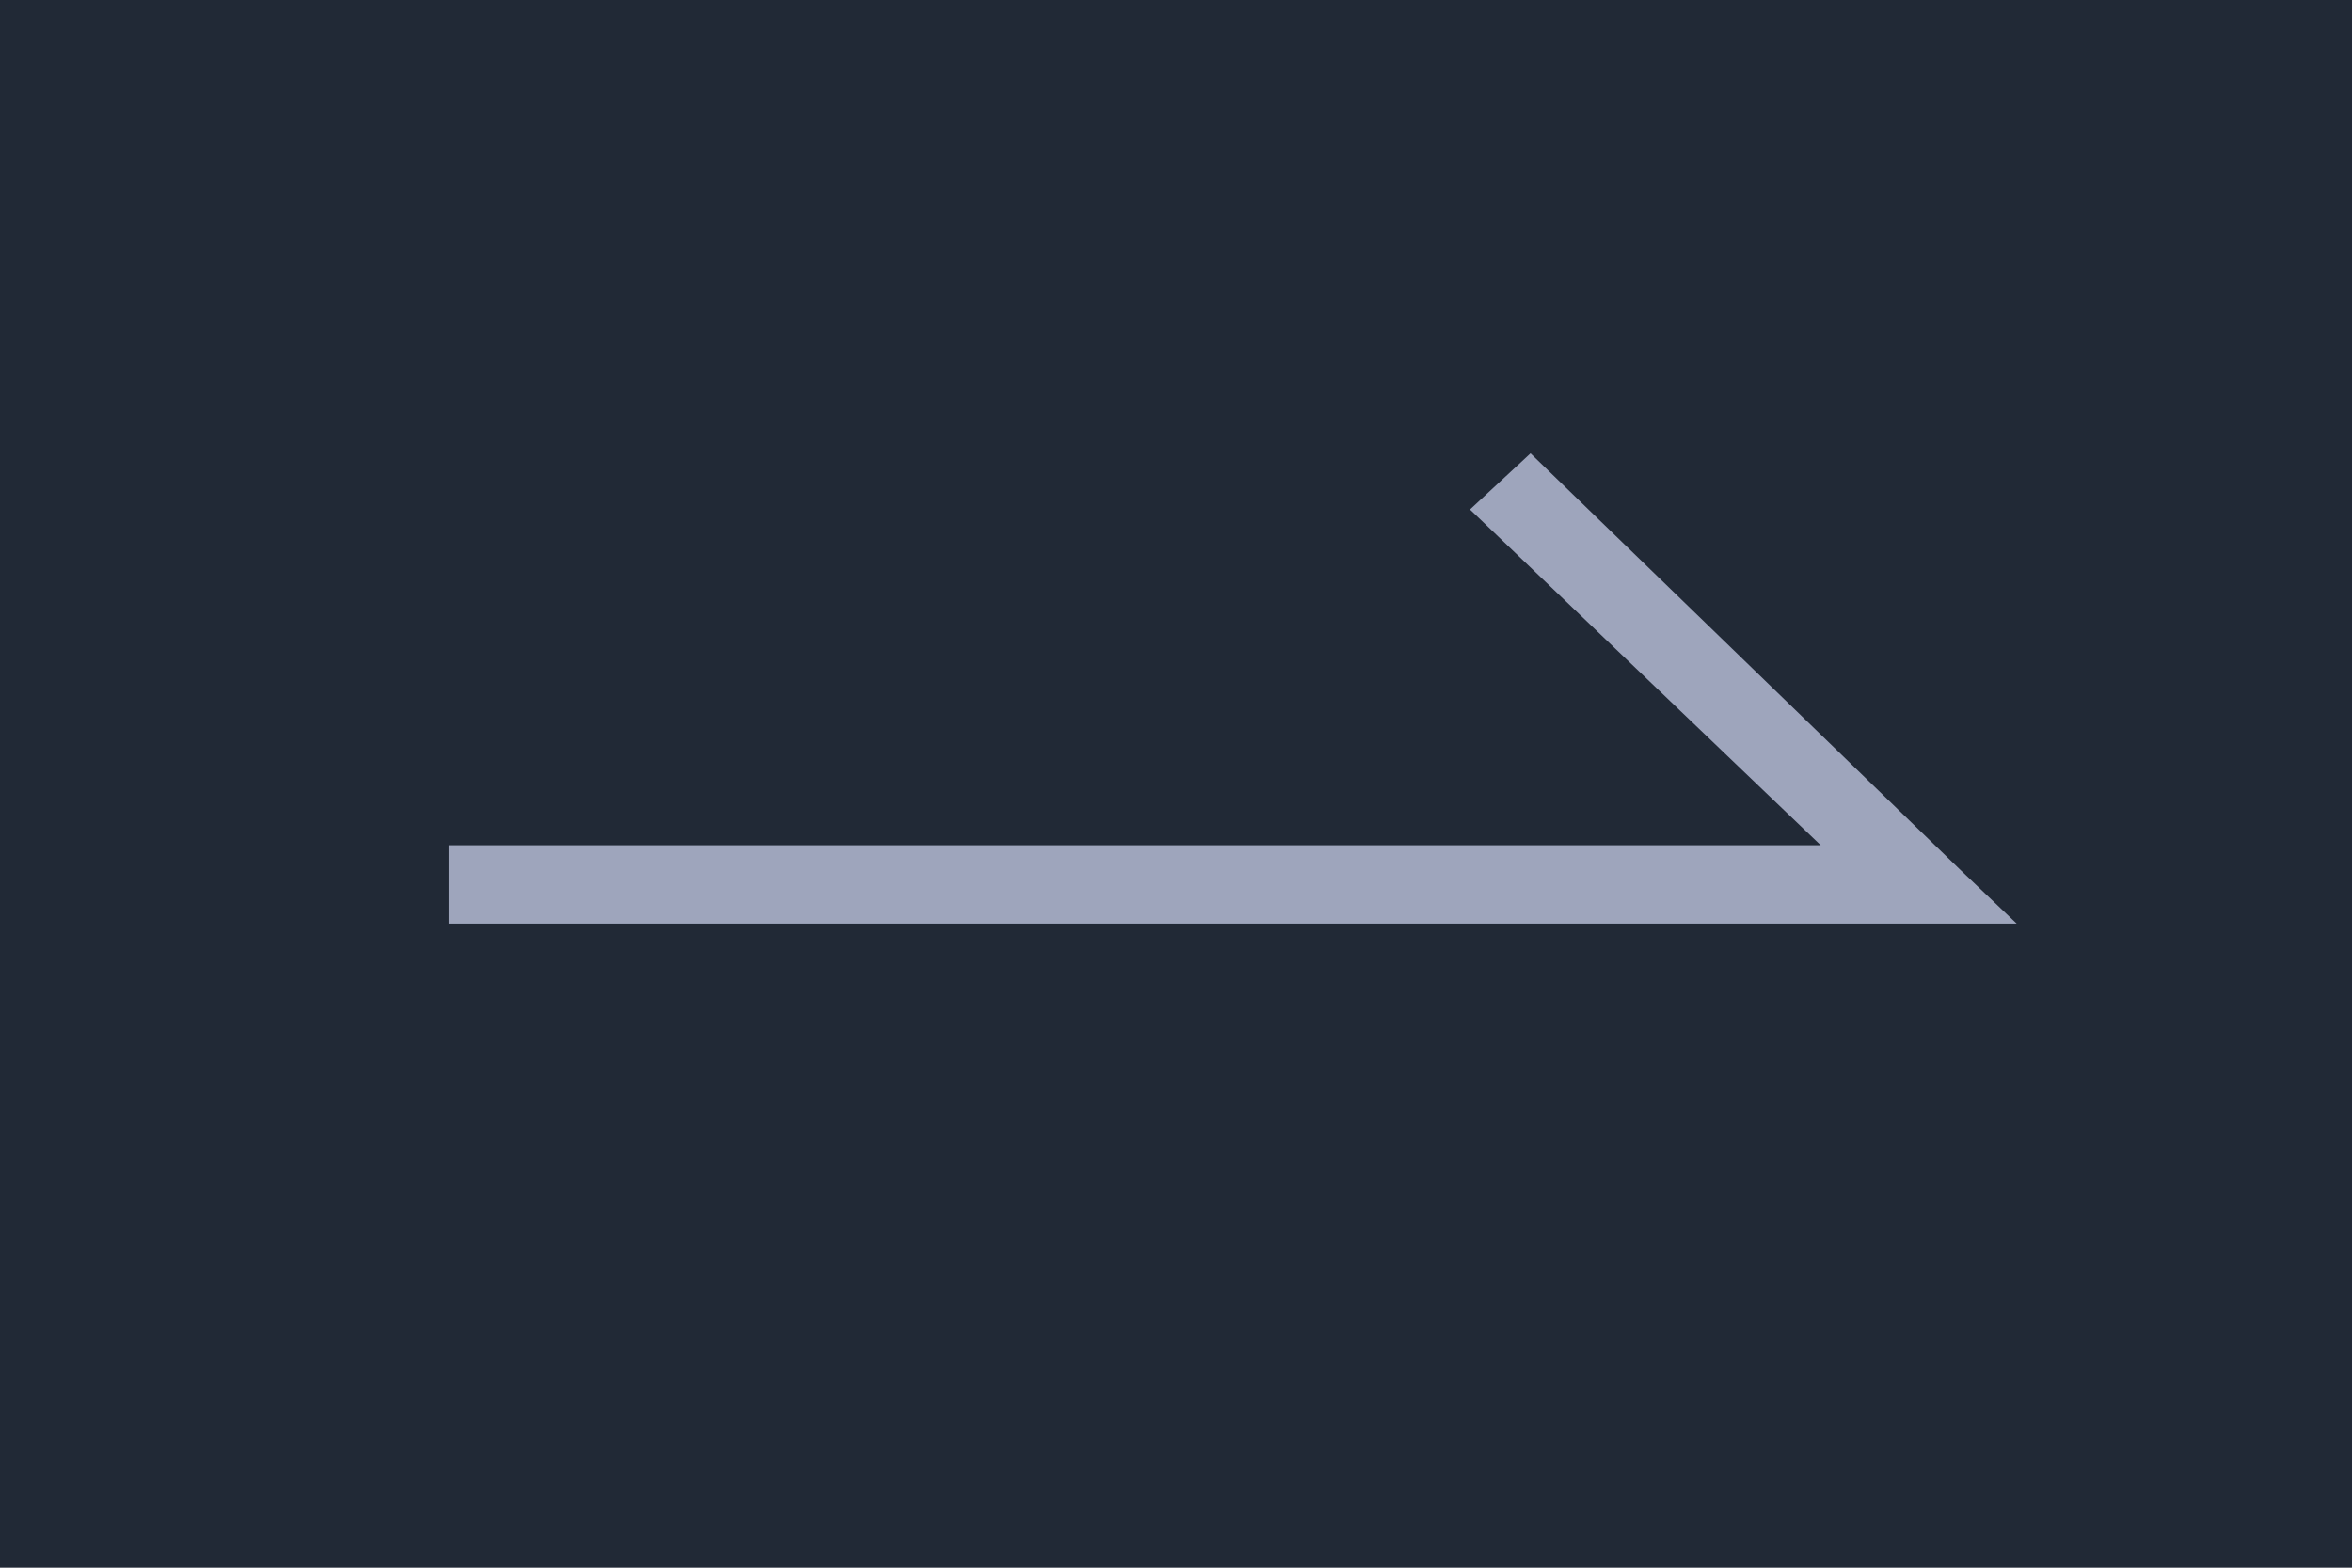 <?xml version="1.0" encoding="UTF-8"?> <svg xmlns="http://www.w3.org/2000/svg" width="60" height="40" viewBox="0 0 60 40" fill="none"> <rect width="60" height="40" fill="#212936"></rect> <path d="M46.447 21.567H11.447V23.567H51.447L50.014 22.2L39.044 11.567L37.5 13L46.447 21.567Z" fill="#9EA5BC"></path> </svg> 